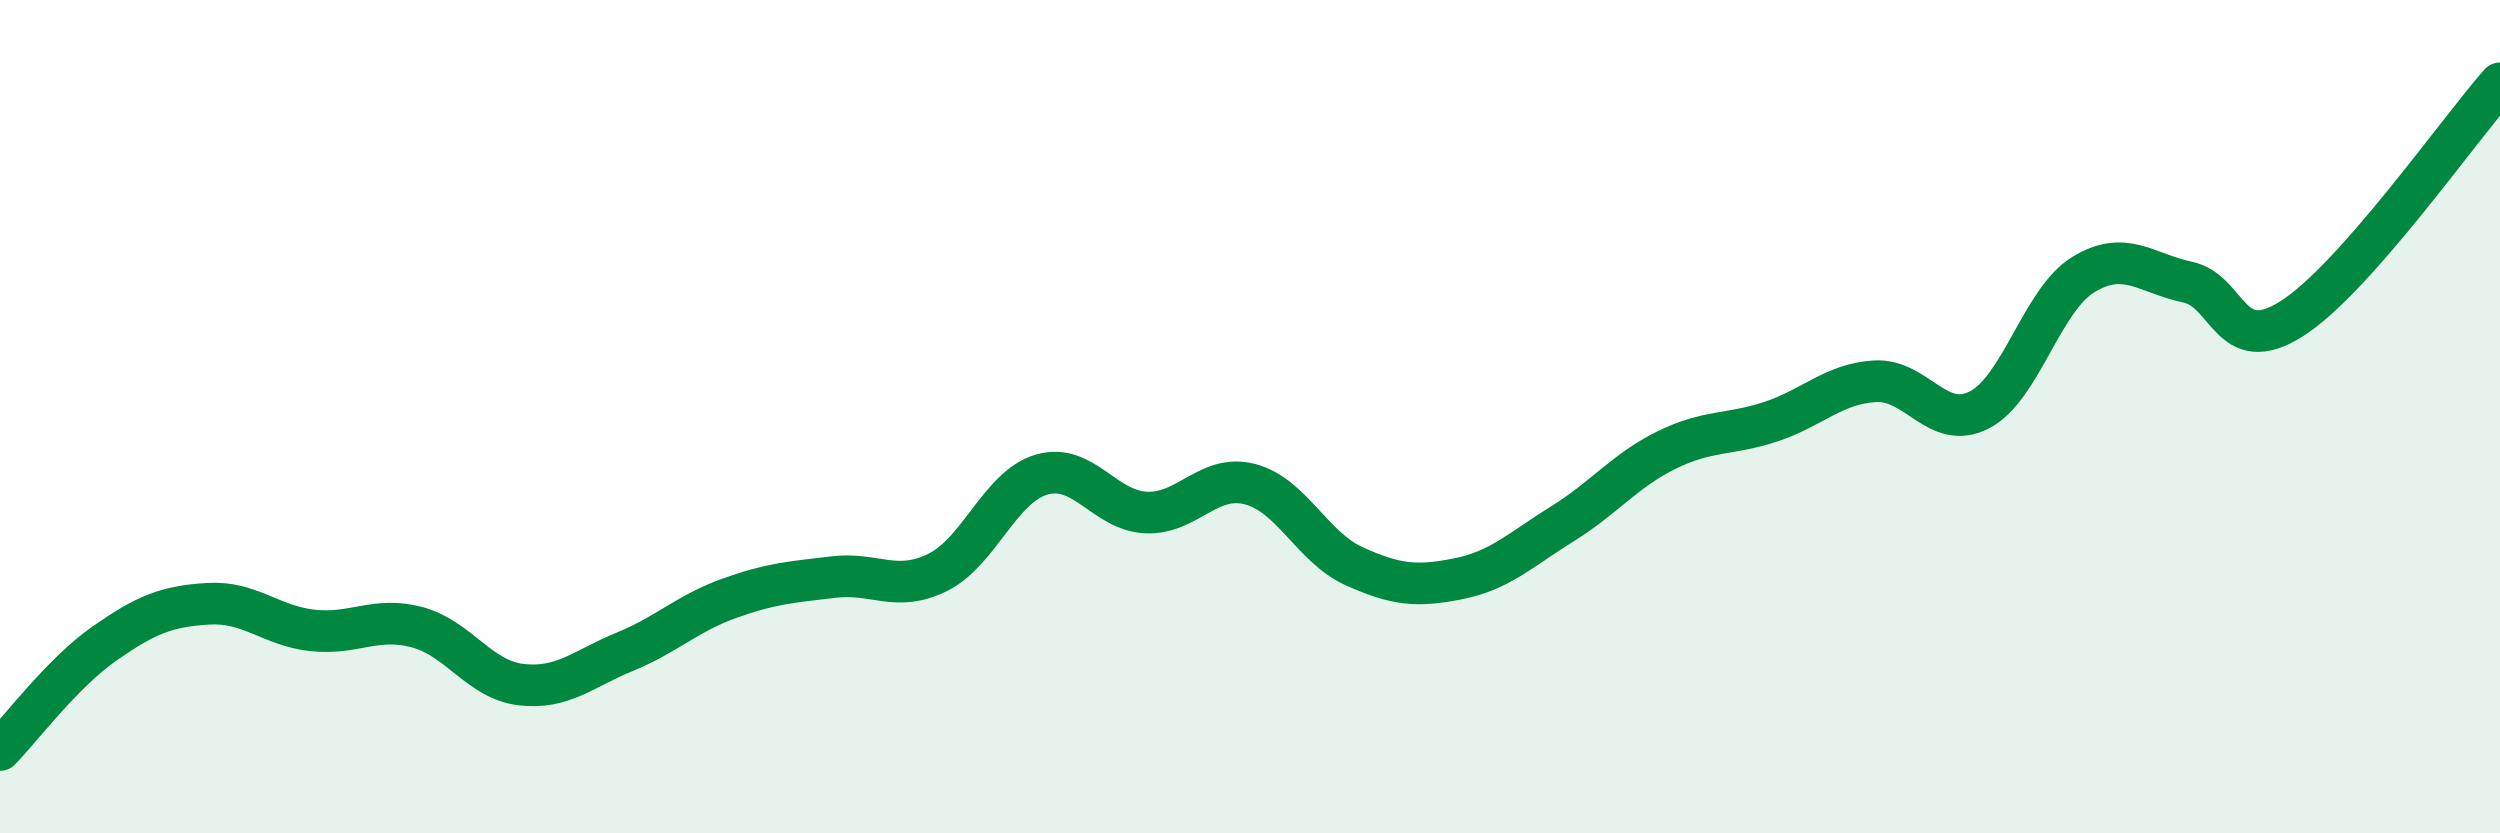 
    <svg width="60" height="20" viewBox="0 0 60 20" xmlns="http://www.w3.org/2000/svg">
      <path
        d="M 0,18 C 0.5,17.49 1.5,16.15 2.5,15.45 C 3.5,14.75 4,14.55 5,14.49 C 6,14.43 6.5,15.02 7.5,15.13 C 8.5,15.24 9,14.79 10,15.05 C 11,15.31 11.5,16.31 12.5,16.43 C 13.5,16.55 14,16.05 15,15.64 C 16,15.23 16.5,14.72 17.5,14.36 C 18.5,14 19,13.97 20,13.85 C 21,13.73 21.5,14.23 22.5,13.74 C 23.5,13.25 24,11.68 25,11.39 C 26,11.1 26.5,12.25 27.5,12.3 C 28.5,12.35 29,11.36 30,11.62 C 31,11.88 31.5,13.14 32.5,13.59 C 33.5,14.04 34,14.09 35,13.89 C 36,13.69 36.5,13.19 37.5,12.57 C 38.5,11.95 39,11.29 40,10.8 C 41,10.31 41.5,10.45 42.5,10.12 C 43.5,9.79 44,9.21 45,9.15 C 46,9.09 46.5,10.35 47.5,9.84 C 48.5,9.33 49,7.2 50,6.59 C 51,5.98 51.5,6.56 52.5,6.77 C 53.5,6.98 53.5,8.6 55,7.65 C 56.5,6.7 59,3.13 60,2L60 20L0 20Z"
        fill="#008740"
        opacity="0.1"
        stroke-linecap="round"
        stroke-linejoin="round"
      />
      <path
        d="M 0,18 C 0.5,17.49 1.5,16.15 2.5,15.45 C 3.5,14.75 4,14.55 5,14.49 C 6,14.43 6.5,15.02 7.5,15.13 C 8.5,15.24 9,14.79 10,15.05 C 11,15.31 11.5,16.31 12.5,16.43 C 13.5,16.55 14,16.05 15,15.64 C 16,15.23 16.5,14.72 17.5,14.36 C 18.5,14 19,13.97 20,13.85 C 21,13.73 21.5,14.23 22.5,13.74 C 23.5,13.25 24,11.68 25,11.39 C 26,11.1 26.5,12.25 27.5,12.3 C 28.5,12.35 29,11.36 30,11.62 C 31,11.88 31.5,13.14 32.5,13.59 C 33.5,14.04 34,14.09 35,13.89 C 36,13.69 36.5,13.19 37.5,12.57 C 38.5,11.95 39,11.29 40,10.8 C 41,10.31 41.5,10.45 42.5,10.12 C 43.5,9.79 44,9.21 45,9.15 C 46,9.09 46.5,10.35 47.5,9.84 C 48.5,9.33 49,7.2 50,6.59 C 51,5.98 51.5,6.56 52.5,6.77 C 53.5,6.98 53.5,8.6 55,7.65 C 56.5,6.7 59,3.13 60,2"
        stroke="#008740"
        stroke-width="1"
        fill="none"
        stroke-linecap="round"
        stroke-linejoin="round"
      />
    </svg>
  